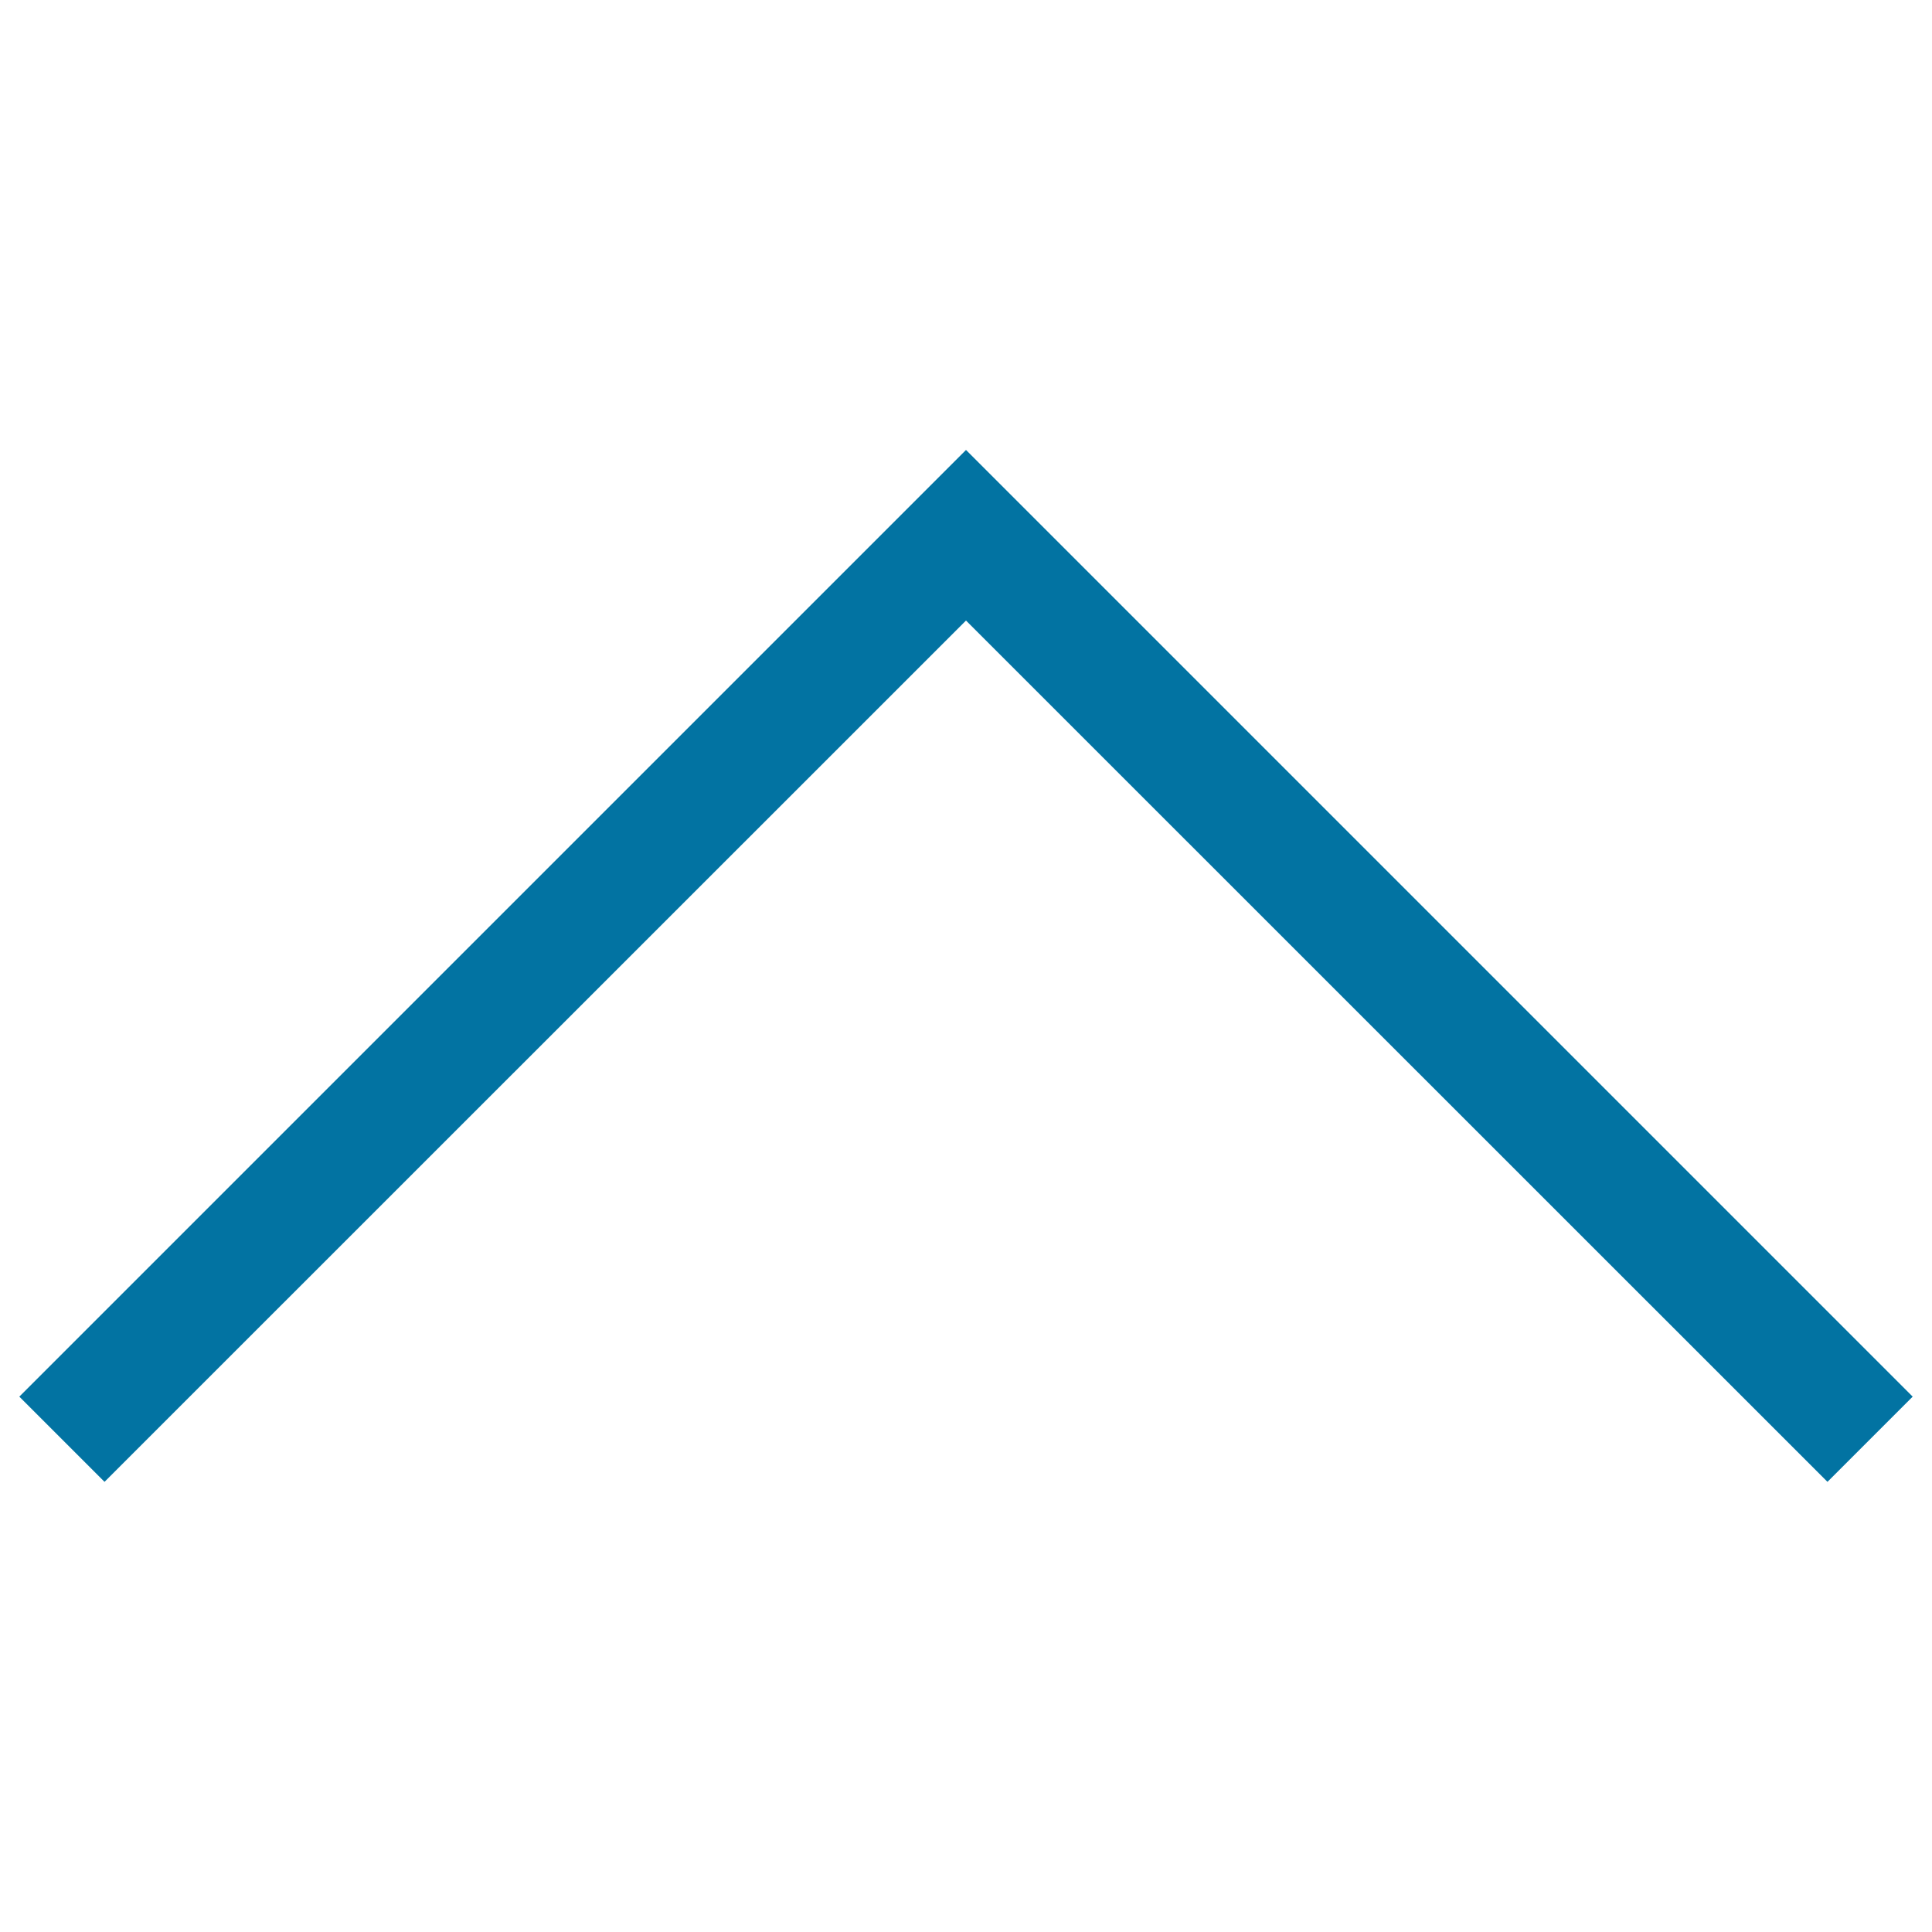 <svg xmlns="http://www.w3.org/2000/svg" viewBox="0 0 1000 1000" style="fill:#0273a2">
<title>Angle Up SVG icon</title>
<path d="M990,722.9L945.9,767L500,321.2L54.1,767L10,722.9l490-490L990,722.9z"/>
</svg>